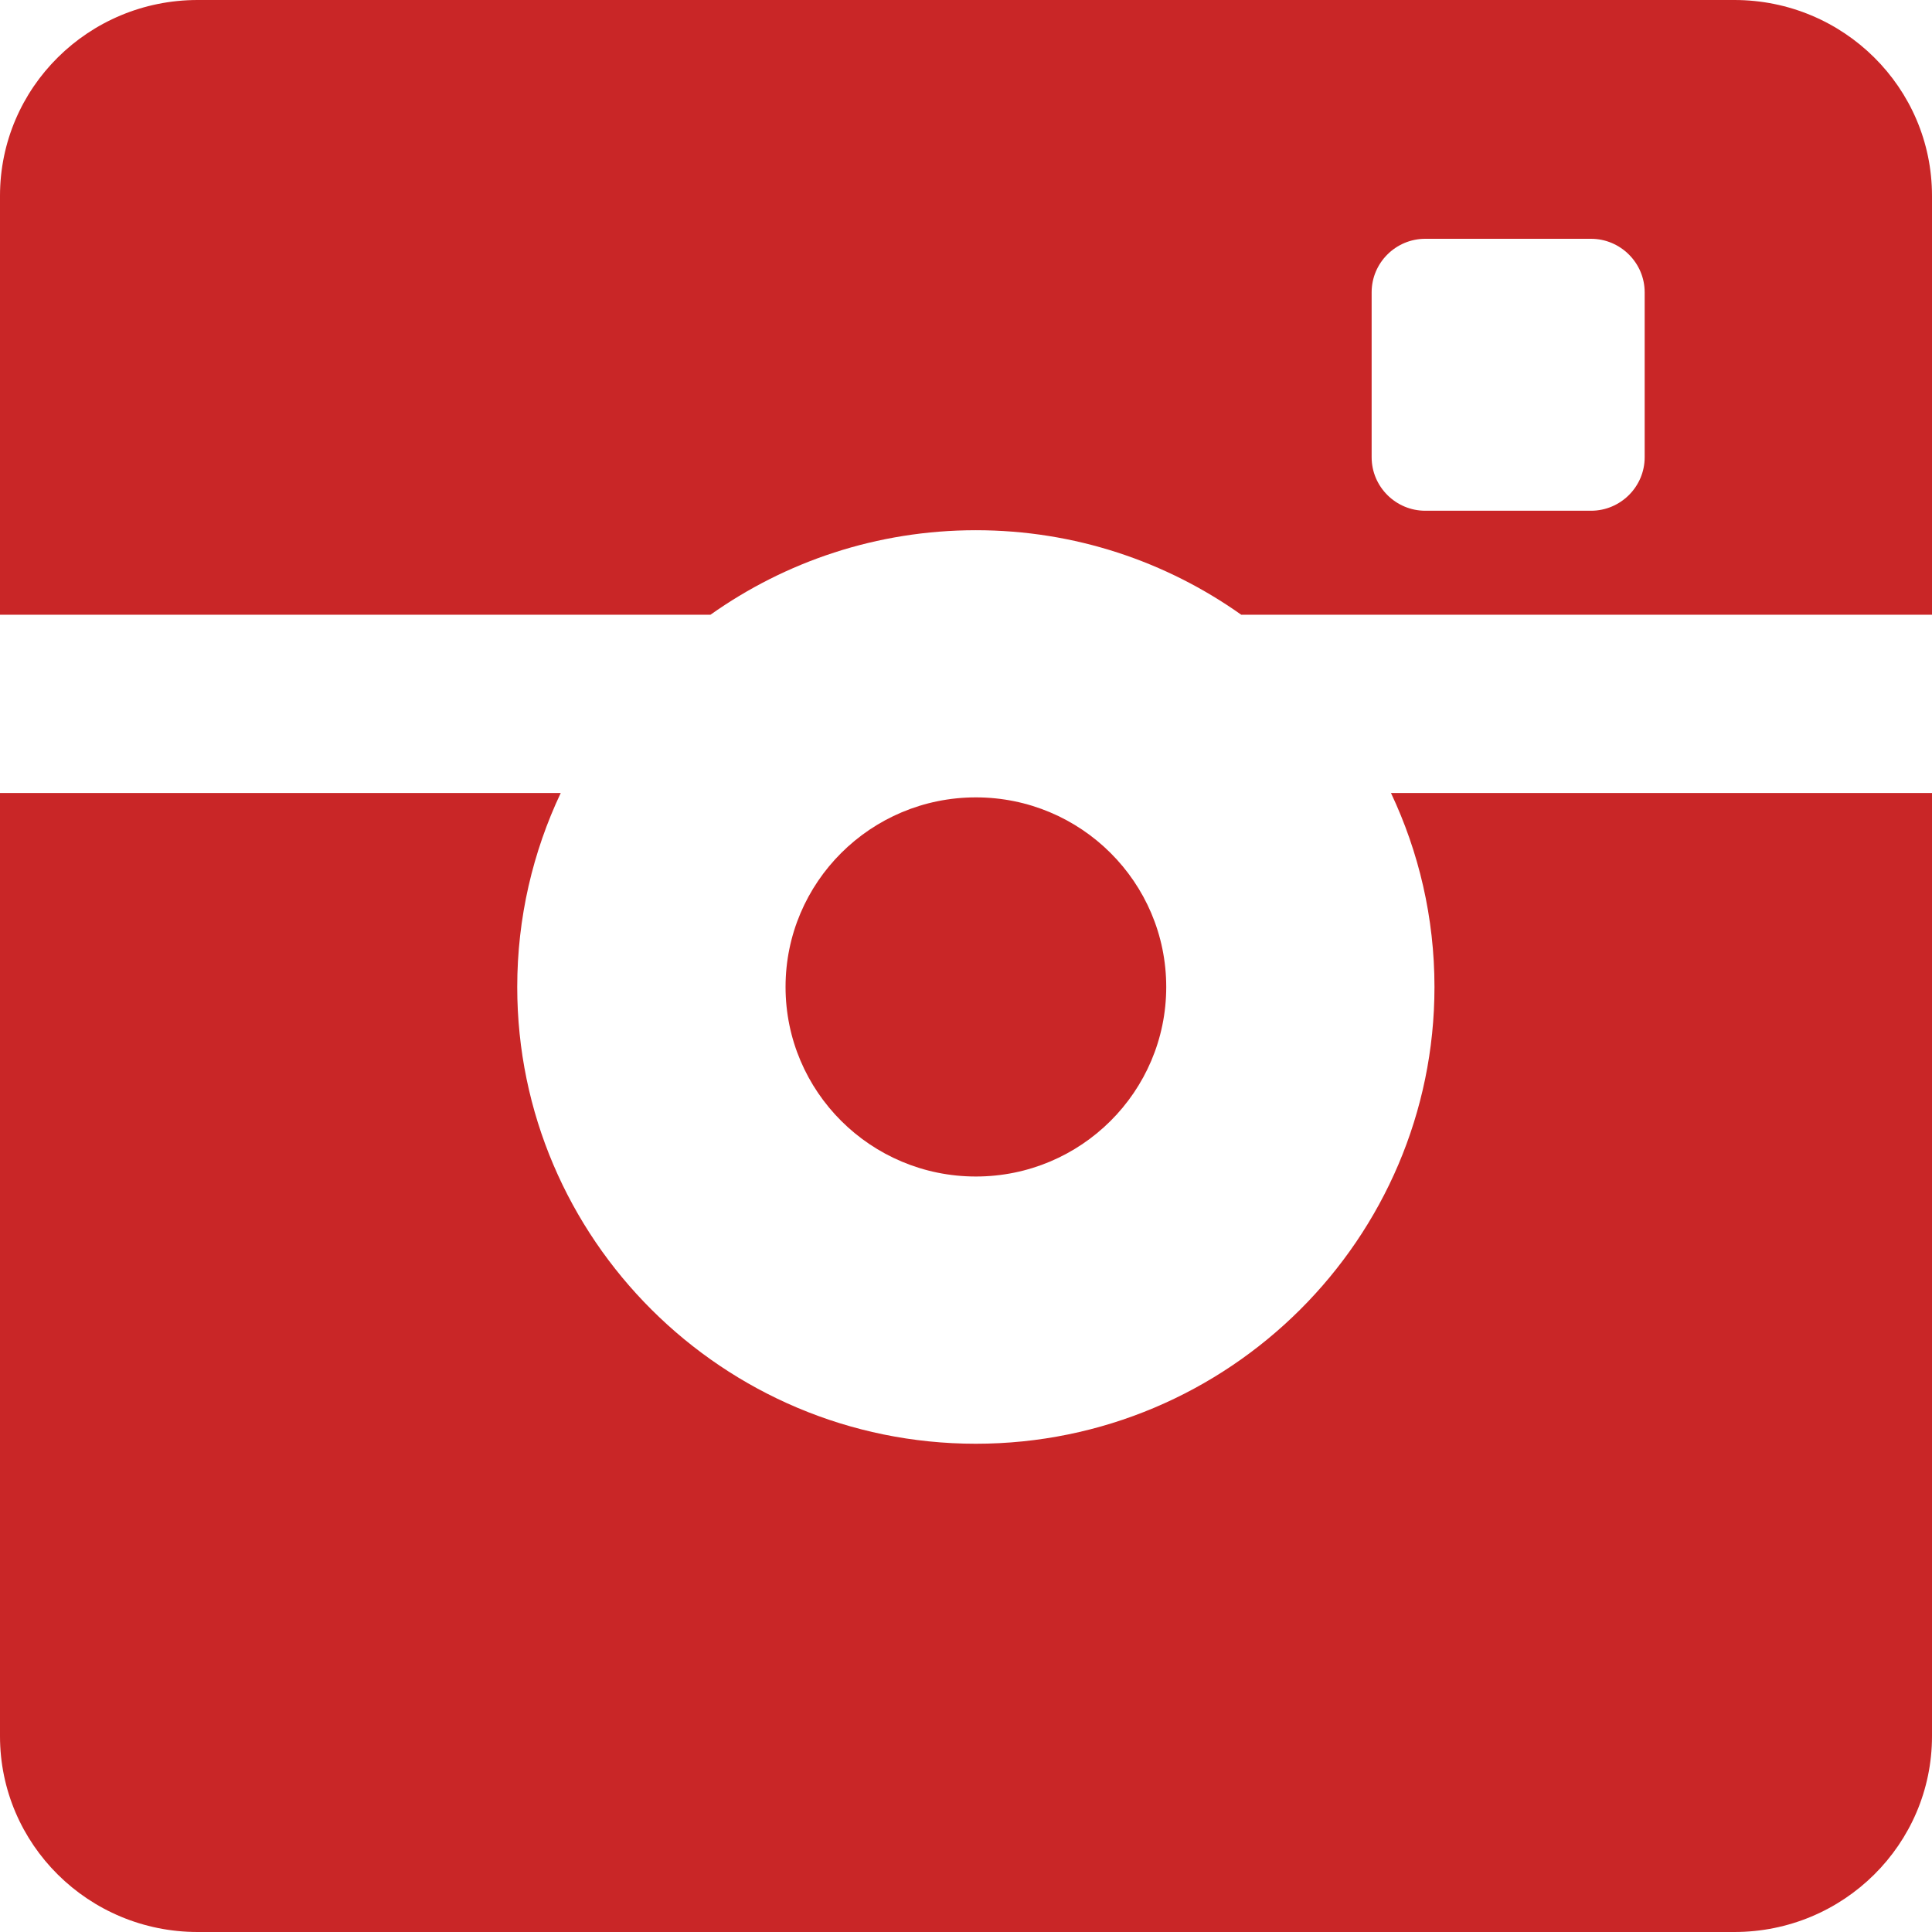 <?xml version="1.0" encoding="utf-8"?>
<!-- Generator: Adobe Illustrator 15.0.0, SVG Export Plug-In . SVG Version: 6.00 Build 0)  -->
<!DOCTYPE svg PUBLIC "-//W3C//DTD SVG 1.1//EN" "http://www.w3.org/Graphics/SVG/1.1/DTD/svg11.dtd">
<svg version="1.1" id="Layer_1" xmlns="http://www.w3.org/2000/svg" xmlns:xlink="http://www.w3.org/1999/xlink" x="0px" y="0px"
	 width="25px" height="25px" viewBox="0 0 25 25" enable-background="new 0 0 25 25" xml:space="preserve">
<g>
	<ellipse fill="#C92627" cx="12.628" cy="12.771" rx="2.463" ry="2.453"/>
	<path fill="#C92627" d="M22.442,0h-3.69H6.248h-3.69C1.145,0,0,1.134,0,2.534v3.689v1.732h9.193
		c0.97-0.688,2.155-1.094,3.435-1.094c1.28,0,2.464,0.406,3.434,1.094h4.662H25V6.223V2.534C25,1.134,23.855,0,22.442,0z
		 M21.282,5.917c0,0.381-0.312,0.692-0.694,0.692h-2.145c-0.383,0-0.694-0.312-0.694-0.692V3.782c0-0.381,0.312-0.692,0.694-0.692
		h2.145c0.381,0,0.694,0.312,0.694,0.692V5.917z"/>
	<path fill="#C92627" d="M17.999,10.261c0.36,0.762,0.563,1.613,0.563,2.511c0,3.258-2.663,5.91-5.935,5.91
		c-3.272,0-5.934-2.652-5.934-5.91c0-0.898,0.203-1.749,0.563-2.511H0v8.517v3.688C0,23.866,1.145,25,2.558,25h3.69h12.504h3.69
		C23.855,25,25,23.866,25,22.466v-3.688v-8.517H17.999z"/>
</g>
</svg>
